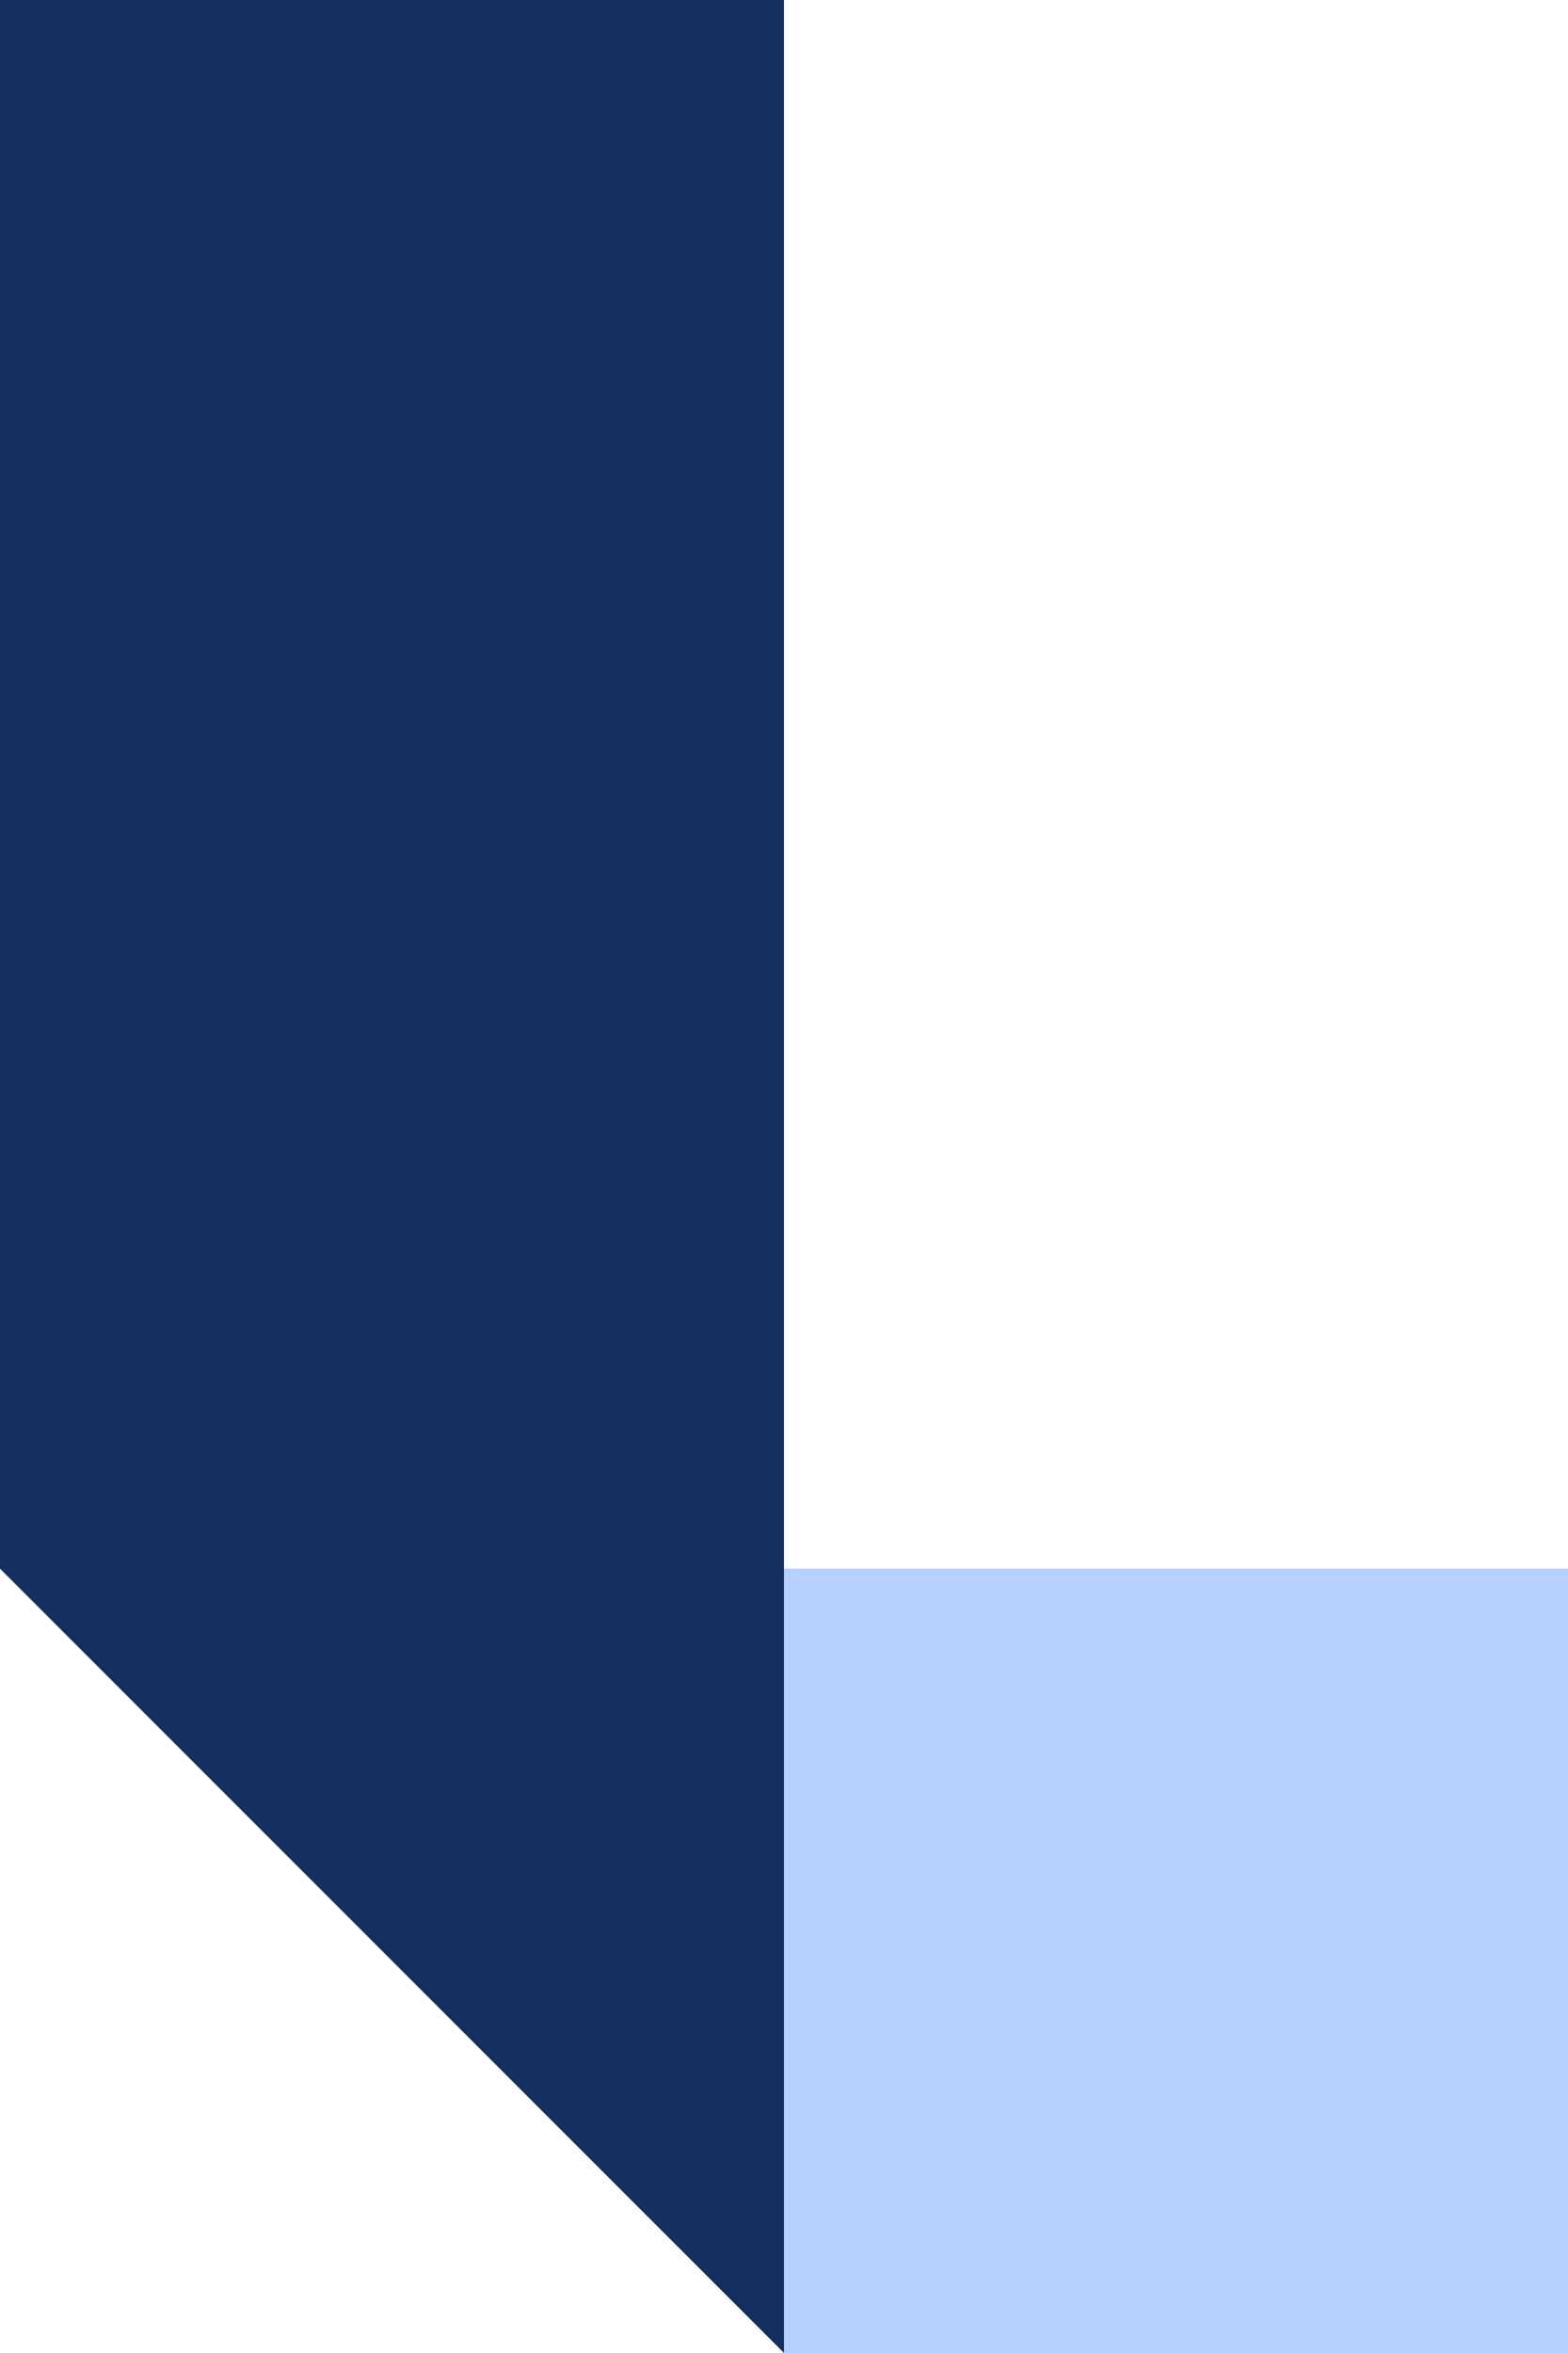 <svg xmlns="http://www.w3.org/2000/svg" width="240" height="360" viewBox="0 0 240 360" fill="none"><rect y="240" width="240" height="120" transform="rotate(-90 0 240)" fill="#152F60"></rect><rect x="120" y="360" width="120" height="120" transform="rotate(-90 120 360)" fill="#B6D1FF"></rect><path d="M120 360L-5.24537e-06 240L120 240L120 360Z" fill="#152F60"></path></svg>
